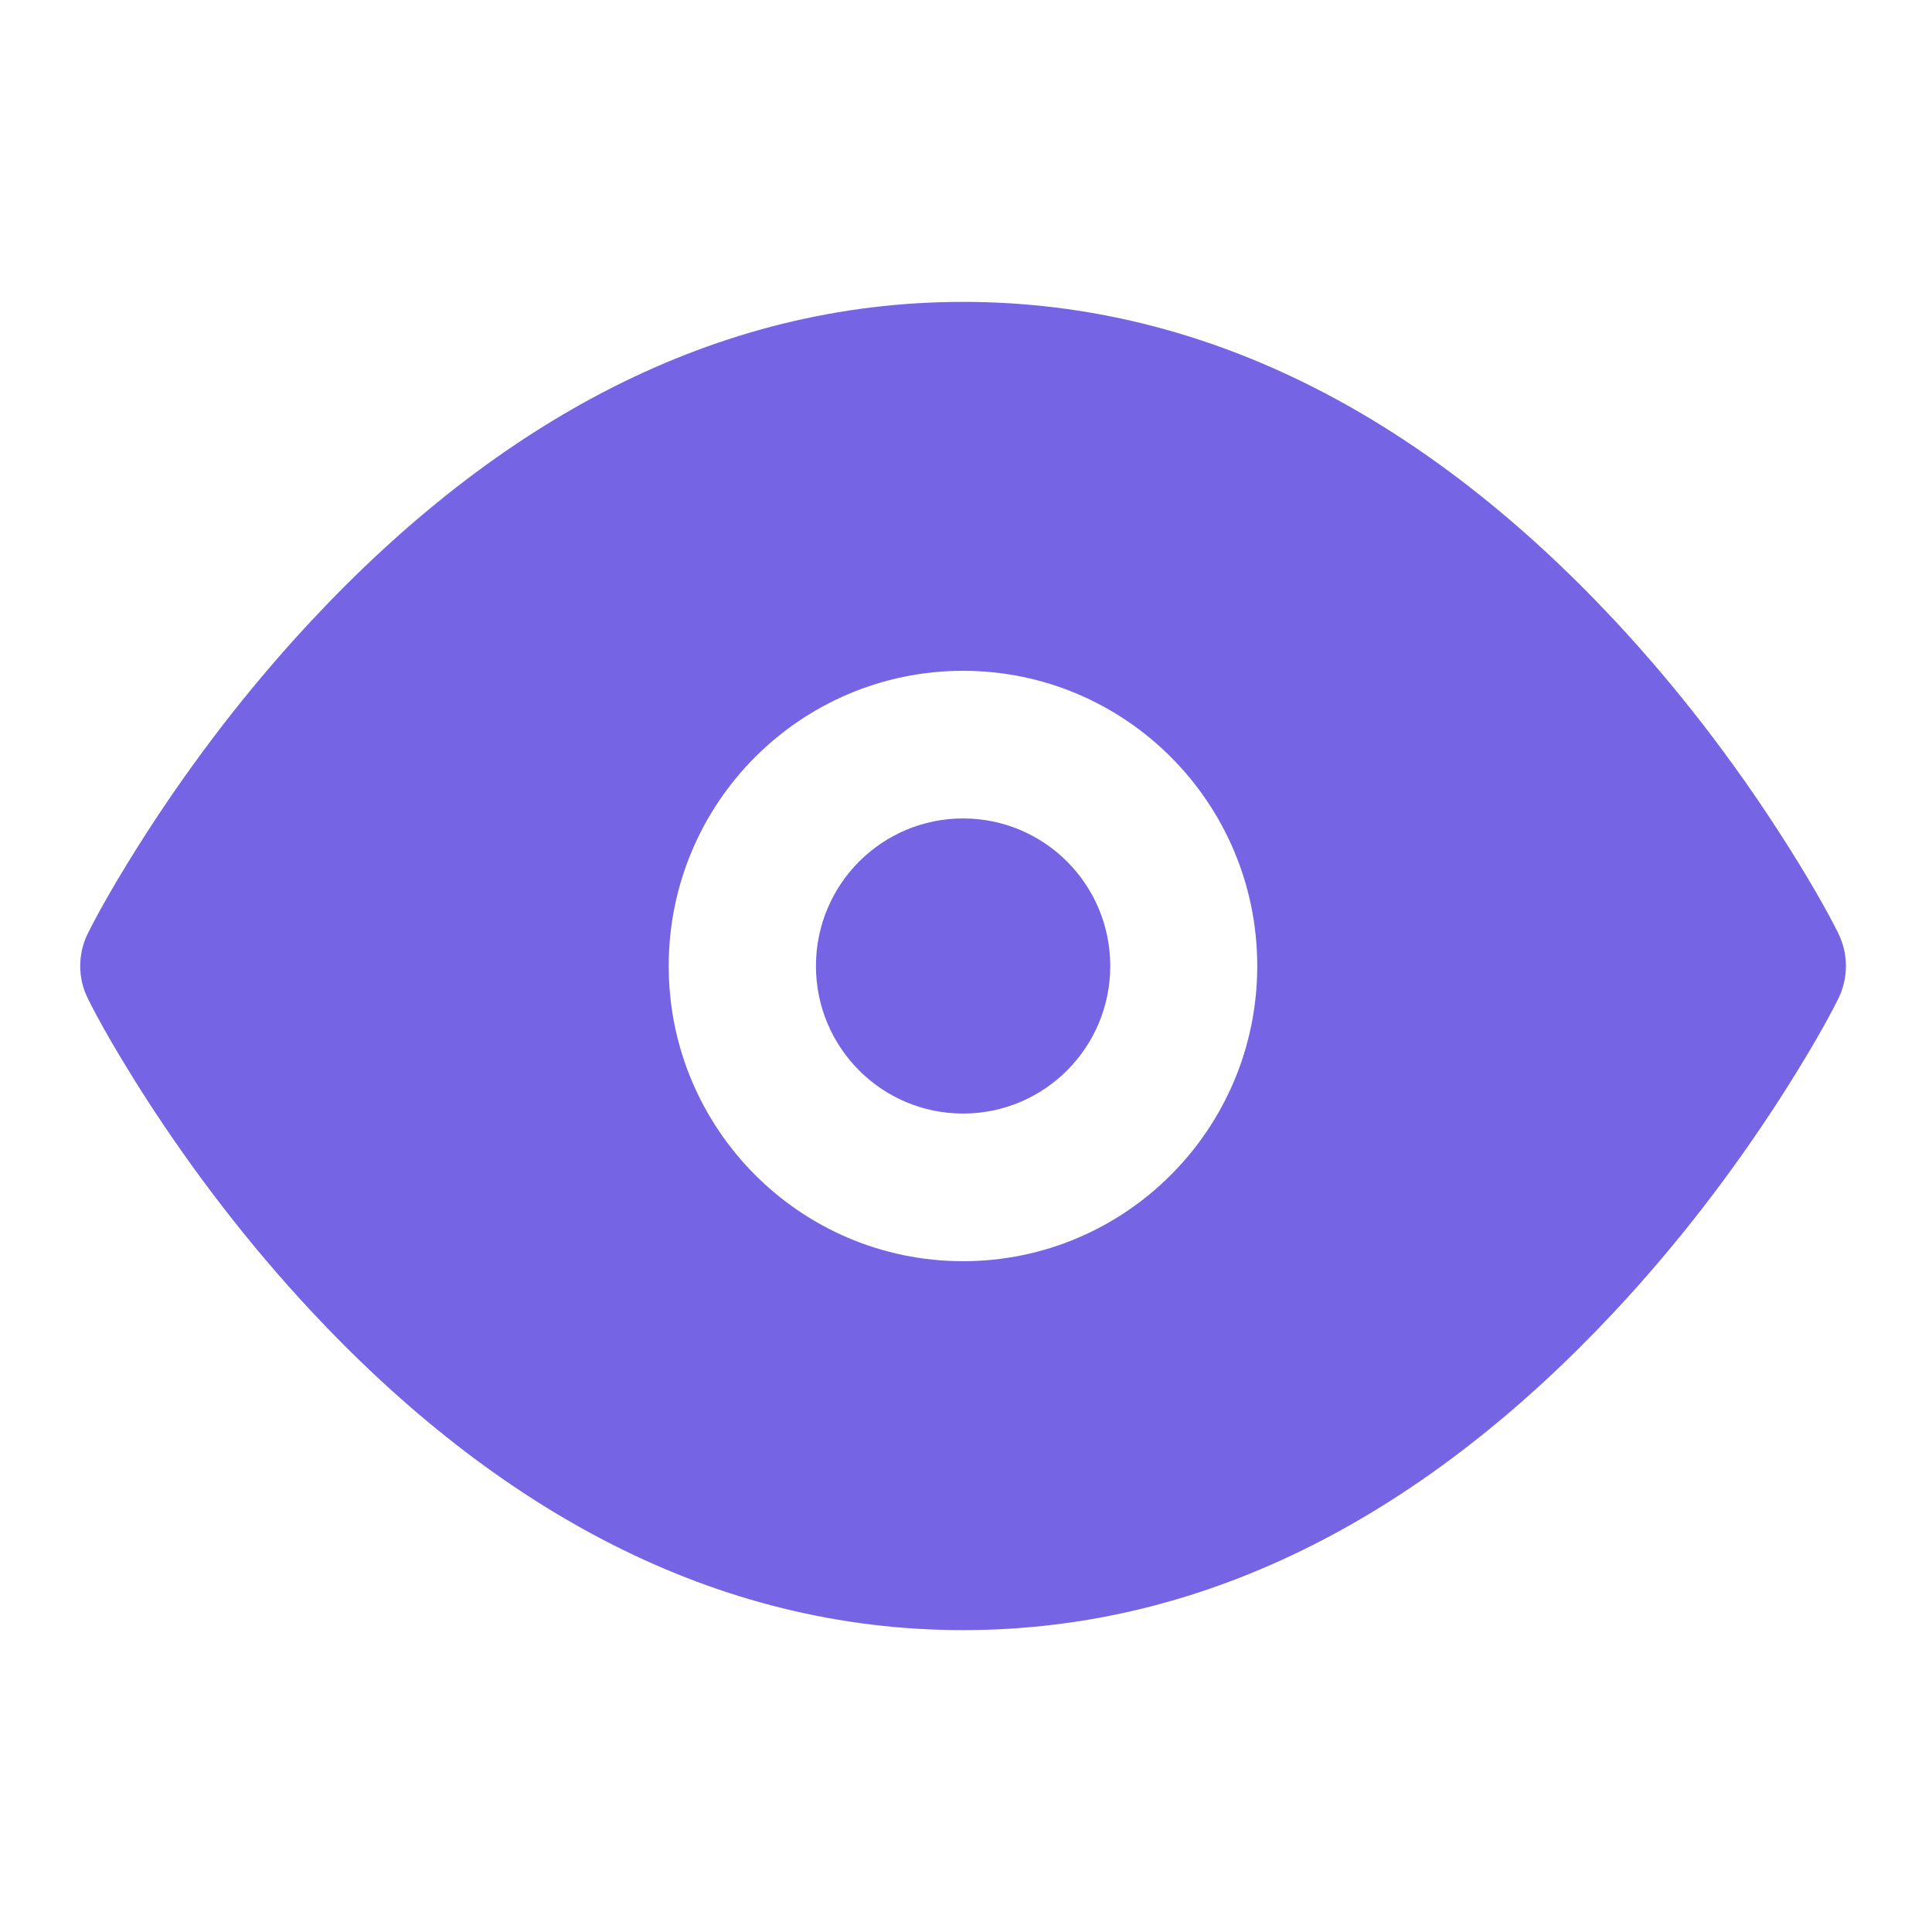 <svg xmlns="http://www.w3.org/2000/svg" width="24" height="24" viewBox="0 0 24 24">
    <g fill="none" fill-rule="evenodd">
        <path fill-rule="nonzero" d="M0 0H21.934V22H0z" transform="translate(.997 1)"/>
        <path fill="#7564E3" d="M10.967 2.75c3.089 0 5.793 1.496 8.092 3.956.79.846 1.476 1.748 2.057 2.65.352.546.593.976.721 1.234.129.258.129.562 0 .82-.128.258-.37.688-.72 1.233-.582.903-1.268 1.805-2.058 2.65-2.3 2.46-5.003 3.957-8.092 3.957-3.089 0-5.793-1.496-8.092-3.956-.79-.846-1.476-1.748-2.058-2.65-.35-.546-.592-.976-.72-1.234-.13-.258-.13-.562 0-.82.128-.258.37-.688.72-1.233.582-.903 1.268-1.805 2.058-2.65 2.299-2.46 5.003-3.957 8.092-3.957zm0 4.583C8.947 7.333 7.31 8.975 7.31 11s1.637 3.667 3.656 3.667 3.655-1.642 3.655-3.667-1.636-3.667-3.655-3.667zm0 1.834c1.01 0 1.828.82 1.828 1.833s-.819 1.833-1.828 1.833c-1.01 0-1.828-.82-1.828-1.833s.818-1.833 1.828-1.833z" transform="translate(.997 1)"/>
    </g>
</svg>
